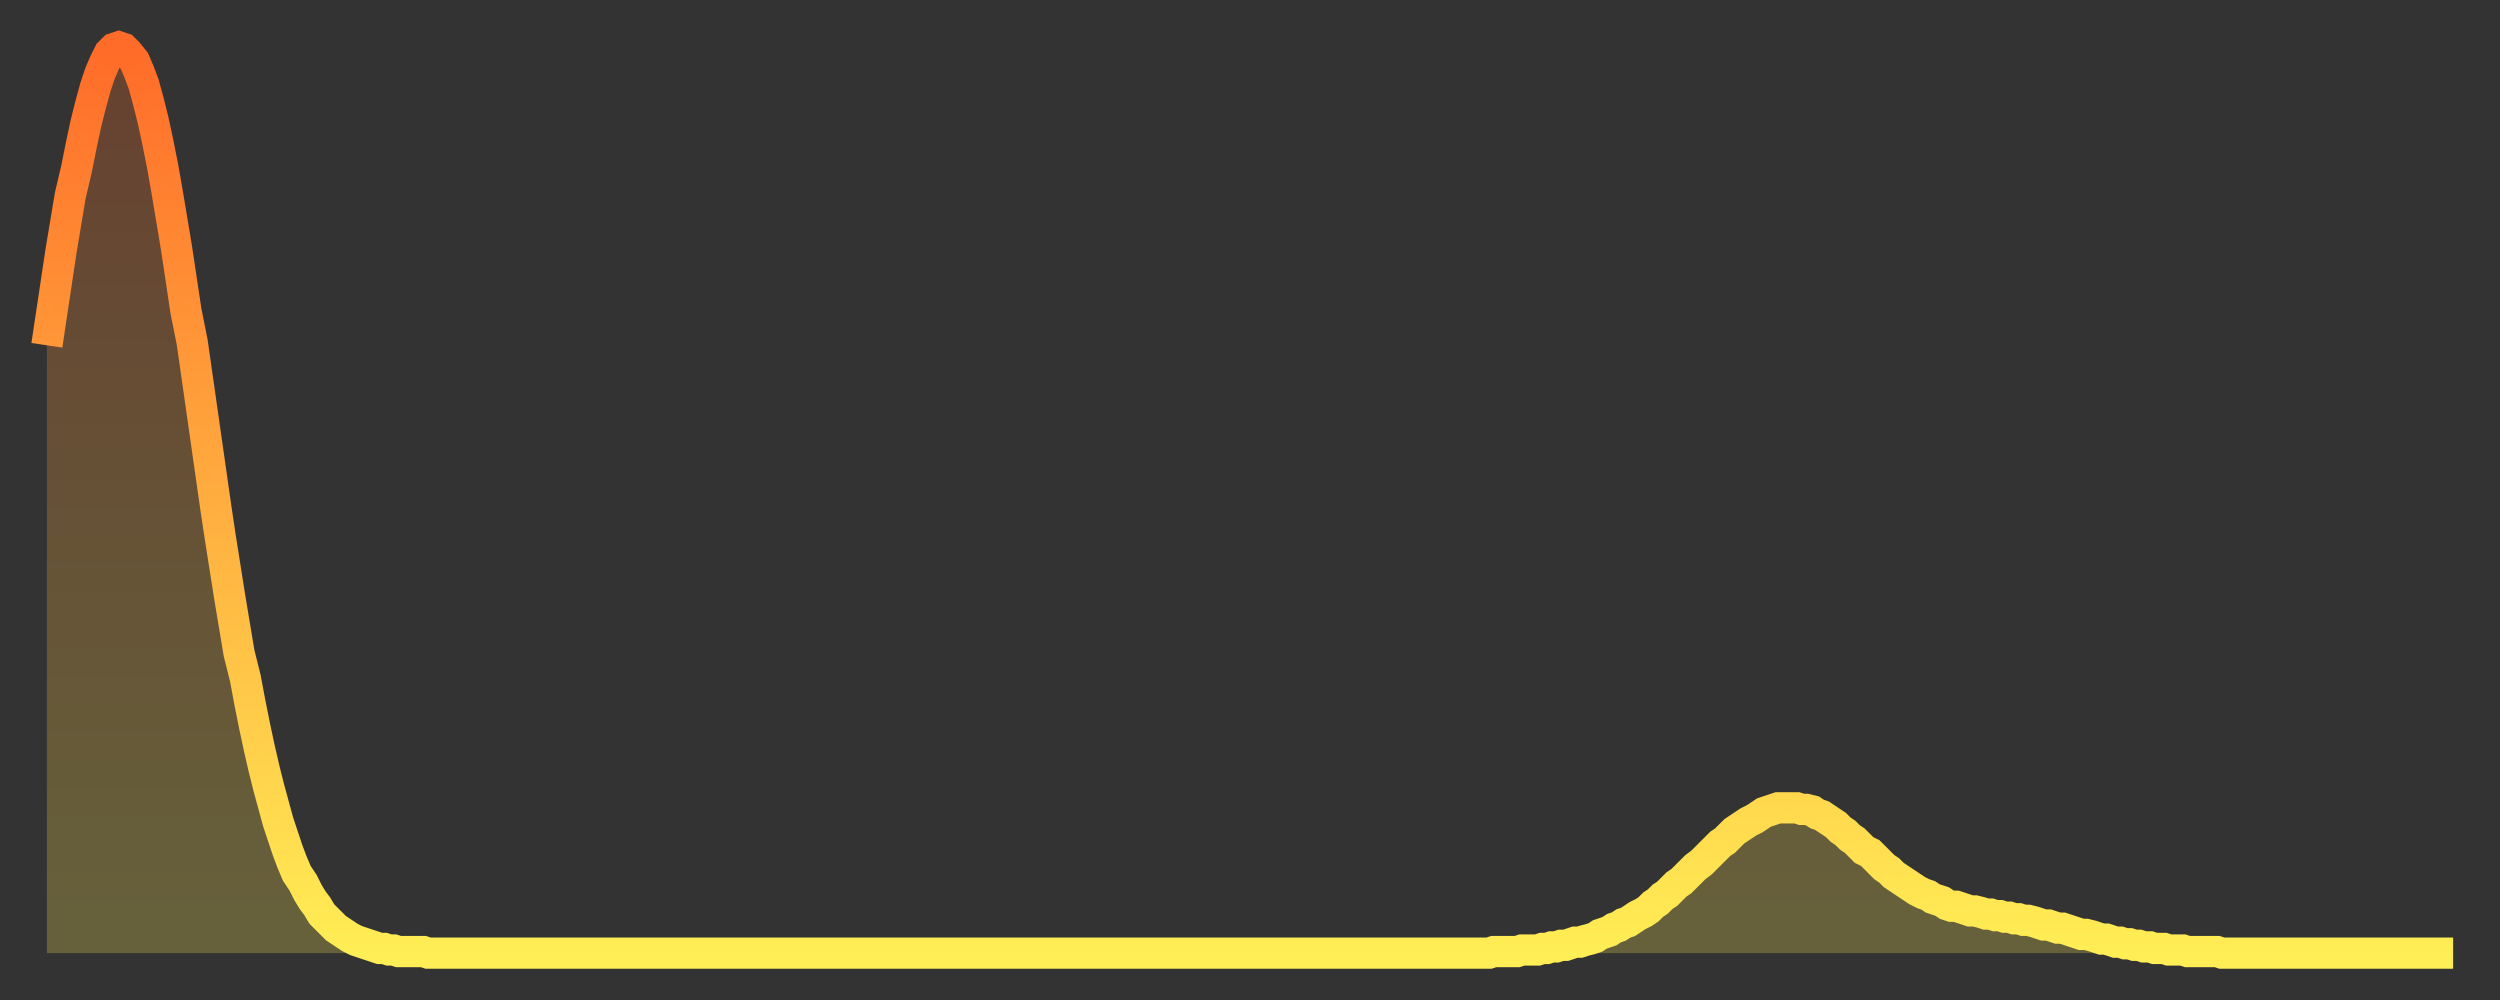 <?xml version="1.0" encoding="utf-8" ?>
<svg baseProfile="full" height="64" version="1.1" width="160" xmlns="http://www.w3.org/2000/svg" xmlns:ev="http://www.w3.org/2001/xml-events" xmlns:xlink="http://www.w3.org/1999/xlink"><rect width="100%" height="100%" fill="#333333" stroke="none"/><defs><linearGradient id="id925900" x1="0" x2="0" y1="0" y2="1"><stop offset="0%" stop-color="#ff6b29" /><stop offset="50%" stop-color="#ffad3f" /><stop offset="100%" stop-color="#ffee55" /></linearGradient></defs><g transform="translate(3,3)"><g><path d="M 0.0 19.1 0.3 17.1 0.6 15.1 0.9 13.1 1.2 11.3 1.5 9.5 1.9 7.8 2.2 6.3 2.5 4.9 2.8 3.7 3.1 2.6 3.4 1.7 3.7 1.0 4.0 0.4 4.3 0.1 4.6 0.0 4.9 0.1 5.2 0.4 5.6 0.9 5.9 1.6 6.2 2.4 6.5 3.5 6.8 4.7 7.1 6.1 7.4 7.6 7.7 9.3 8.0 11.1 8.3 12.9 8.6 14.9 8.9 16.9 9.3 18.9 9.6 21.0 9.9 23.1 10.2 25.2 10.5 27.3 10.8 29.4 11.1 31.4 11.4 33.3 11.7 35.2 12.0 37.0 12.3 38.8 12.7 40.4 13.0 42.0 13.3 43.5 13.6 44.9 13.9 46.2 14.2 47.4 14.5 48.5 14.8 49.6 15.1 50.5 15.4 51.4 15.7 52.2 16.0 52.9 16.4 53.5 16.7 54.1 17.0 54.6 17.3 55.0 17.6 55.5 17.9 55.8 18.2 56.1 18.5 56.4 18.8 56.6 19.1 56.8 19.4 57.0 19.8 57.2 20.1 57.3 20.4 57.4 20.7 57.5 21.0 57.6 21.3 57.7 21.6 57.7 21.9 57.8 22.2 57.8 22.5 57.9 22.8 57.9 23.1 57.9 23.5 57.9 23.8 57.9 24.1 57.9 24.4 58.0 24.7 58.0 25.0 58.0 25.3 58.0 25.6 58.0 25.9 58.0 26.2 58.0 26.5 58.0 26.8 58.0 27.2 58.0 27.5 58.0 27.8 58.0 28.1 58.0 28.4 58.0 28.7 58.0 29.0 58.0 29.3 58.0 29.6 58.0 29.9 58.0 30.2 58.0 30.6 58.0 30.9 58.0 31.2 58.0 31.5 58.0 31.8 58.0 32.1 58.0 32.4 58.0 32.7 58.0 33.0 58.0 33.3 58.0 33.6 58.0 33.9 58.0 34.3 58.0 34.6 58.0 34.9 58.0 35.2 58.0 35.5 58.0 35.8 58.0 36.1 58.0 36.4 58.0 36.7 58.0 37.0 58.0 37.3 58.0 37.7 58.0 38.0 58.0 38.3 58.0 38.6 58.0 38.9 58.0 39.2 58.0 39.5 58.0 39.8 58.0 40.1 58.0 40.4 58.0 40.7 58.0 41.0 58.0 41.4 58.0 41.7 58.0 42.0 58.0 42.3 58.0 42.6 58.0 42.9 58.0 43.2 58.0 43.5 58.0 43.8 58.0 44.1 58.0 44.4 58.0 44.7 58.0 45.1 58.0 45.4 58.0 45.7 58.0 46.0 58.0 46.3 58.0 46.6 58.0 46.9 58.0 47.2 58.0 47.5 58.0 47.8 58.0 48.1 58.0 48.5 58.0 48.8 58.0 49.1 58.0 49.4 58.0 49.7 58.0 50.0 58.0 50.3 58.0 50.6 58.0 50.9 58.0 51.2 58.0 51.5 58.0 51.8 58.0 52.2 58.0 52.5 58.0 52.8 58.0 53.1 58.0 53.4 58.0 53.7 58.0 54.0 58.0 54.3 58.0 54.6 58.0 54.9 58.0 55.2 58.0 55.6 58.0 55.9 58.0 56.2 58.0 56.5 58.0 56.8 58.0 57.1 58.0 57.4 58.0 57.7 58.0 58.0 58.0 58.3 58.0 58.6 58.0 58.9 58.0 59.3 58.0 59.6 58.0 59.9 58.0 60.2 58.0 60.5 58.0 60.8 58.0 61.1 58.0 61.4 58.0 61.7 58.0 62.0 58.0 62.3 58.0 62.6 58.0 63.0 58.0 63.3 58.0 63.6 58.0 63.9 58.0 64.2 58.0 64.5 58.0 64.8 58.0 65.1 58.0 65.4 58.0 65.7 58.0 66.0 58.0 66.4 58.0 66.7 58.0 67.0 58.0 67.3 58.0 67.6 58.0 67.9 58.0 68.2 58.0 68.5 58.0 68.8 58.0 69.1 58.0 69.4 58.0 69.7 58.0 70.1 58.0 70.4 58.0 70.7 58.0 71.0 58.0 71.3 58.0 71.6 58.0 71.9 58.0 72.2 58.0 72.5 58.0 72.8 58.0 73.1 58.0 73.5 58.0 73.8 58.0 74.1 58.0 74.4 58.0 74.7 58.0 75.0 58.0 75.3 58.0 75.6 58.0 75.9 58.0 76.2 58.0 76.5 58.0 76.8 58.0 77.2 58.0 77.5 58.0 77.8 58.0 78.1 58.0 78.4 58.0 78.7 58.0 79.0 58.0 79.3 58.0 79.6 58.0 79.9 58.0 80.2 58.0 80.5 58.0 80.9 58.0 81.2 58.0 81.5 58.0 81.8 58.0 82.1 58.0 82.4 58.0 82.7 58.0 83.0 58.0 83.3 58.0 83.6 58.0 83.9 58.0 84.3 58.0 84.6 58.0 84.9 58.0 85.2 58.0 85.5 58.0 85.8 58.0 86.1 58.0 86.4 58.0 86.7 58.0 87.0 58.0 87.3 58.0 87.6 58.0 88.0 58.0 88.3 58.0 88.6 58.0 88.9 58.0 89.2 58.0 89.5 58.0 89.8 58.0 90.1 58.0 90.4 58.0 90.7 58.0 91.0 58.0 91.4 58.0 91.7 58.0 92.0 58.0 92.3 58.0 92.6 57.9 92.9 57.9 93.2 57.9 93.5 57.9 93.8 57.9 94.1 57.9 94.4 57.8 94.7 57.8 95.1 57.8 95.4 57.8 95.7 57.7 96.0 57.7 96.3 57.6 96.6 57.6 96.9 57.5 97.2 57.5 97.5 57.4 97.8 57.3 98.1 57.3 98.4 57.2 98.8 57.1 99.1 57.0 99.4 56.8 99.7 56.7 100.0 56.6 100.3 56.4 100.6 56.3 100.9 56.1 101.2 56.0 101.5 55.8 101.8 55.6 102.2 55.4 102.5 55.2 102.8 54.9 103.1 54.7 103.4 54.4 103.7 54.2 104.0 53.9 104.3 53.6 104.6 53.4 104.9 53.1 105.2 52.8 105.5 52.5 105.9 52.2 106.2 51.9 106.5 51.6 106.8 51.3 107.1 51.0 107.4 50.8 107.7 50.5 108.0 50.2 108.3 50.0 108.6 49.8 108.9 49.6 109.3 49.4 109.6 49.2 109.9 49.0 110.2 48.9 110.5 48.8 110.8 48.7 111.1 48.7 111.4 48.7 111.7 48.7 112.0 48.7 112.3 48.8 112.6 48.8 113.0 48.9 113.3 49.1 113.6 49.2 113.9 49.4 114.2 49.6 114.5 49.8 114.8 50.1 115.1 50.3 115.4 50.6 115.7 50.8 116.0 51.1 116.3 51.4 116.7 51.6 117.0 51.9 117.3 52.2 117.6 52.5 117.9 52.7 118.2 53.0 118.5 53.2 118.8 53.4 119.1 53.6 119.4 53.8 119.7 54.0 120.1 54.2 120.4 54.3 120.7 54.5 121.0 54.6 121.3 54.7 121.6 54.9 121.9 55.0 122.2 55.0 122.5 55.1 122.8 55.2 123.1 55.3 123.4 55.3 123.8 55.4 124.1 55.5 124.4 55.5 124.7 55.6 125.0 55.6 125.3 55.7 125.6 55.7 125.9 55.8 126.2 55.8 126.5 55.9 126.8 55.9 127.2 56.0 127.5 56.1 127.8 56.2 128.1 56.2 128.4 56.3 128.7 56.4 129.0 56.4 129.3 56.5 129.6 56.6 129.9 56.7 130.2 56.8 130.5 56.8 130.9 56.9 131.2 57.0 131.5 57.1 131.8 57.1 132.1 57.2 132.4 57.3 132.7 57.3 133.0 57.4 133.3 57.4 133.6 57.5 133.9 57.5 134.2 57.6 134.6 57.6 134.9 57.7 135.2 57.7 135.5 57.7 135.8 57.8 136.1 57.8 136.4 57.8 136.7 57.8 137.0 57.9 137.3 57.9 137.6 57.9 138.0 57.9 138.3 57.9 138.6 57.9 138.9 57.9 139.2 58.0 139.5 58.0 139.8 58.0 140.1 58.0 140.4 58.0 140.7 58.0 141.0 58.0 141.3 58.0 141.7 58.0 142.0 58.0 142.3 58.0 142.6 58.0 142.9 58.0 143.2 58.0 143.5 58.0 143.8 58.0 144.1 58.0 144.4 58.0 144.7 58.0 145.1 58.0 145.4 58.0 145.7 58.0 146.0 58.0 146.3 58.0 146.6 58.0 146.9 58.0 147.2 58.0 147.5 58.0 147.8 58.0 148.1 58.0 148.4 58.0 148.8 58.0 149.1 58.0 149.4 58.0 149.7 58.0 150.0 58.0 150.3 58.0 150.6 58.0 150.9 58.0 151.2 58.0 151.5 58.0 151.8 58.0 152.1 58.0 152.5 58.0 152.8 58.0 153.1 58.0 153.4 58.0 153.7 58.0 154.0 58.0" fill="none" id="graph-curve" opacity="1" stroke="url(#id925900)" stroke-width="2" /><path d="M 0 58 L 0.0 19.1 0.3 17.1 0.6 15.1 0.9 13.1 1.2 11.3 1.5 9.5 1.9 7.8 2.2 6.3 2.5 4.9 2.8 3.7 3.1 2.6 3.4 1.7 3.7 1.0 4.0 0.4 4.3 0.1 4.6 0.0 4.9 0.1 5.2 0.4 5.6 0.9 5.9 1.6 6.2 2.4 6.5 3.5 6.8 4.7 7.1 6.1 7.4 7.6 7.7 9.3 8.0 11.1 8.3 12.9 8.6 14.9 8.9 16.9 9.3 18.9 9.6 21.0 9.9 23.1 10.2 25.2 10.5 27.3 10.8 29.4 11.1 31.4 11.4 33.3 11.7 35.2 12.0 37.0 12.3 38.8 12.7 40.4 13.0 42.0 13.3 43.5 13.6 44.9 13.9 46.2 14.2 47.4 14.5 48.5 14.8 49.6 15.1 50.5 15.4 51.4 15.7 52.2 16.0 52.9 16.4 53.5 16.7 54.1 17.0 54.6 17.3 55.0 17.6 55.5 17.9 55.8 18.2 56.1 18.5 56.4 18.8 56.6 19.1 56.8 19.4 57.0 19.8 57.2 20.1 57.3 20.4 57.4 20.7 57.5 21.0 57.6 21.3 57.7 21.6 57.7 21.9 57.8 22.2 57.8 22.5 57.9 22.8 57.9 23.1 57.9 23.5 57.9 23.8 57.9 24.1 57.9 24.4 58.0 24.7 58.0 25.0 58.0 25.3 58.0 25.6 58.0 25.9 58.0 26.2 58.0 26.5 58.0 26.8 58.0 27.2 58.0 27.5 58.0 27.8 58.0 28.1 58.0 28.4 58.0 28.7 58.0 29.0 58.0 29.3 58.0 29.6 58.0 29.9 58.0 30.2 58.0 30.6 58.0 30.9 58.0 31.2 58.0 31.5 58.0 31.8 58.0 32.1 58.0 32.4 58.0 32.7 58.0 33.0 58.0 33.3 58.0 33.6 58.0 33.9 58.0 34.3 58.0 34.6 58.0 34.9 58.0 35.2 58.0 35.5 58.0 35.8 58.0 36.1 58.0 36.4 58.0 36.7 58.0 37.0 58.0 37.3 58.0 37.7 58.0 38.0 58.0 38.3 58.0 38.6 58.0 38.9 58.0 39.2 58.0 39.5 58.0 39.8 58.0 40.1 58.0 40.4 58.0 40.7 58.0 41.0 58.0 41.4 58.0 41.7 58.0 42.0 58.0 42.3 58.0 42.6 58.0 42.9 58.0 43.2 58.0 43.5 58.0 43.8 58.0 44.1 58.0 44.4 58.0 44.7 58.0 45.1 58.0 45.4 58.0 45.7 58.0 46.0 58.0 46.3 58.0 46.6 58.0 46.9 58.0 47.2 58.0 47.5 58.0 47.8 58.0 48.1 58.0 48.5 58.0 48.8 58.0 49.1 58.0 49.4 58.0 49.7 58.0 50.0 58.0 50.3 58.0 50.6 58.0 50.9 58.0 51.2 58.0 51.5 58.0 51.8 58.0 52.2 58.0 52.5 58.0 52.8 58.0 53.1 58.0 53.4 58.0 53.7 58.0 54.0 58.0 54.3 58.0 54.6 58.0 54.9 58.0 55.2 58.0 55.6 58.0 55.9 58.0 56.2 58.0 56.5 58.0 56.8 58.0 57.1 58.0 57.4 58.0 57.7 58.0 58.0 58.0 58.3 58.0 58.6 58.0 58.9 58.0 59.3 58.0 59.6 58.0 59.9 58.0 60.2 58.0 60.5 58.0 60.8 58.0 61.1 58.0 61.4 58.0 61.7 58.0 62.0 58.0 62.3 58.0 62.6 58.0 63.0 58.0 63.3 58.0 63.6 58.0 63.9 58.0 64.2 58.0 64.5 58.0 64.8 58.0 65.1 58.0 65.4 58.0 65.7 58.0 66.0 58.0 66.4 58.0 66.7 58.0 67.0 58.0 67.3 58.0 67.6 58.0 67.9 58.0 68.2 58.0 68.5 58.0 68.8 58.0 69.1 58.0 69.4 58.0 69.7 58.0 70.1 58.0 70.4 58.0 70.7 58.0 71.0 58.0 71.3 58.0 71.6 58.0 71.9 58.0 72.2 58.0 72.5 58.0 72.8 58.0 73.1 58.0 73.5 58.0 73.8 58.0 74.1 58.0 74.4 58.0 74.7 58.0 75.0 58.0 75.3 58.0 75.6 58.0 75.9 58.0 76.2 58.0 76.5 58.0 76.8 58.0 77.2 58.0 77.5 58.0 77.8 58.0 78.1 58.0 78.4 58.0 78.7 58.0 79.0 58.0 79.3 58.0 79.6 58.0 79.9 58.0 80.2 58.0 80.5 58.0 80.9 58.0 81.2 58.0 81.5 58.0 81.8 58.0 82.1 58.0 82.4 58.0 82.7 58.0 83.0 58.0 83.3 58.0 83.6 58.0 83.9 58.0 84.3 58.0 84.6 58.0 84.9 58.0 85.2 58.0 85.5 58.0 85.8 58.0 86.1 58.0 86.4 58.0 86.7 58.0 87.0 58.0 87.3 58.0 87.6 58.0 88.0 58.0 88.3 58.0 88.6 58.0 88.9 58.0 89.2 58.0 89.5 58.0 89.8 58.0 90.1 58.0 90.4 58.0 90.7 58.0 91.0 58.0 91.4 58.0 91.7 58.0 92.0 58.0 92.3 58.0 92.6 57.9 92.9 57.9 93.2 57.9 93.5 57.9 93.8 57.9 94.1 57.9 94.4 57.8 94.7 57.8 95.1 57.8 95.4 57.8 95.7 57.7 96.0 57.7 96.3 57.6 96.6 57.6 96.9 57.5 97.2 57.5 97.5 57.4 97.8 57.3 98.1 57.3 98.4 57.2 98.8 57.1 99.1 57.0 99.4 56.8 99.7 56.7 100.0 56.6 100.3 56.4 100.6 56.3 100.9 56.1 101.2 56.0 101.5 55.8 101.8 55.6 102.2 55.4 102.5 55.2 102.8 54.9 103.1 54.7 103.4 54.4 103.7 54.2 104.0 53.9 104.3 53.6 104.6 53.4 104.9 53.1 105.2 52.8 105.5 52.5 105.9 52.2 106.2 51.9 106.5 51.6 106.8 51.3 107.1 51.0 107.4 50.8 107.7 50.5 108.0 50.2 108.3 50.0 108.6 49.8 108.9 49.6 109.3 49.4 109.6 49.2 109.9 49.0 110.2 48.9 110.5 48.8 110.8 48.7 111.1 48.7 111.4 48.7 111.7 48.7 112.0 48.7 112.3 48.8 112.6 48.8 113.0 48.9 113.3 49.1 113.6 49.2 113.9 49.4 114.2 49.6 114.5 49.8 114.8 50.1 115.1 50.3 115.4 50.6 115.7 50.8 116.0 51.1 116.3 51.4 116.7 51.6 117.0 51.9 117.3 52.2 117.6 52.5 117.9 52.7 118.2 53.0 118.5 53.2 118.8 53.4 119.1 53.6 119.4 53.8 119.7 54.0 120.1 54.2 120.4 54.3 120.7 54.5 121.0 54.6 121.3 54.7 121.6 54.9 121.9 55.0 122.2 55.0 122.5 55.1 122.8 55.2 123.1 55.3 123.4 55.3 123.8 55.4 124.1 55.5 124.4 55.5 124.7 55.6 125.0 55.6 125.3 55.7 125.6 55.7 125.9 55.8 126.2 55.8 126.5 55.9 126.8 55.9 127.2 56.0 127.5 56.1 127.8 56.2 128.1 56.2 128.4 56.3 128.7 56.4 129.0 56.4 129.3 56.5 129.6 56.6 129.9 56.7 130.2 56.8 130.5 56.8 130.9 56.9 131.2 57.0 131.5 57.1 131.8 57.1 132.1 57.2 132.4 57.3 132.7 57.3 133.0 57.4 133.3 57.4 133.6 57.5 133.9 57.5 134.2 57.6 134.6 57.6 134.9 57.7 135.2 57.7 135.5 57.7 135.8 57.8 136.1 57.8 136.4 57.8 136.7 57.8 137.0 57.9 137.3 57.9 137.6 57.9 138.0 57.9 138.3 57.9 138.6 57.9 138.9 57.9 139.2 58.0 139.5 58.0 139.8 58.0 140.1 58.0 140.4 58.0 140.7 58.0 141.0 58.0 141.3 58.0 141.7 58.0 142.0 58.0 142.3 58.0 142.6 58.0 142.9 58.0 143.2 58.0 143.5 58.0 143.8 58.0 144.1 58.0 144.4 58.0 144.7 58.0 145.1 58.0 145.4 58.0 145.7 58.0 146.0 58.0 146.3 58.0 146.6 58.0 146.9 58.0 147.2 58.0 147.5 58.0 147.8 58.0 148.1 58.0 148.4 58.0 148.8 58.0 149.1 58.0 149.4 58.0 149.7 58.0 150.0 58.0 150.3 58.0 150.6 58.0 150.9 58.0 151.2 58.0 151.5 58.0 151.8 58.0 152.1 58.0 152.5 58.0 152.8 58.0 153.1 58.0 153.4 58.0 153.7 58.0 154.0 58.0 154 58" fill="url(#id925900)" fill-opacity=".25" id="graph-shadow" /></g></g></svg>